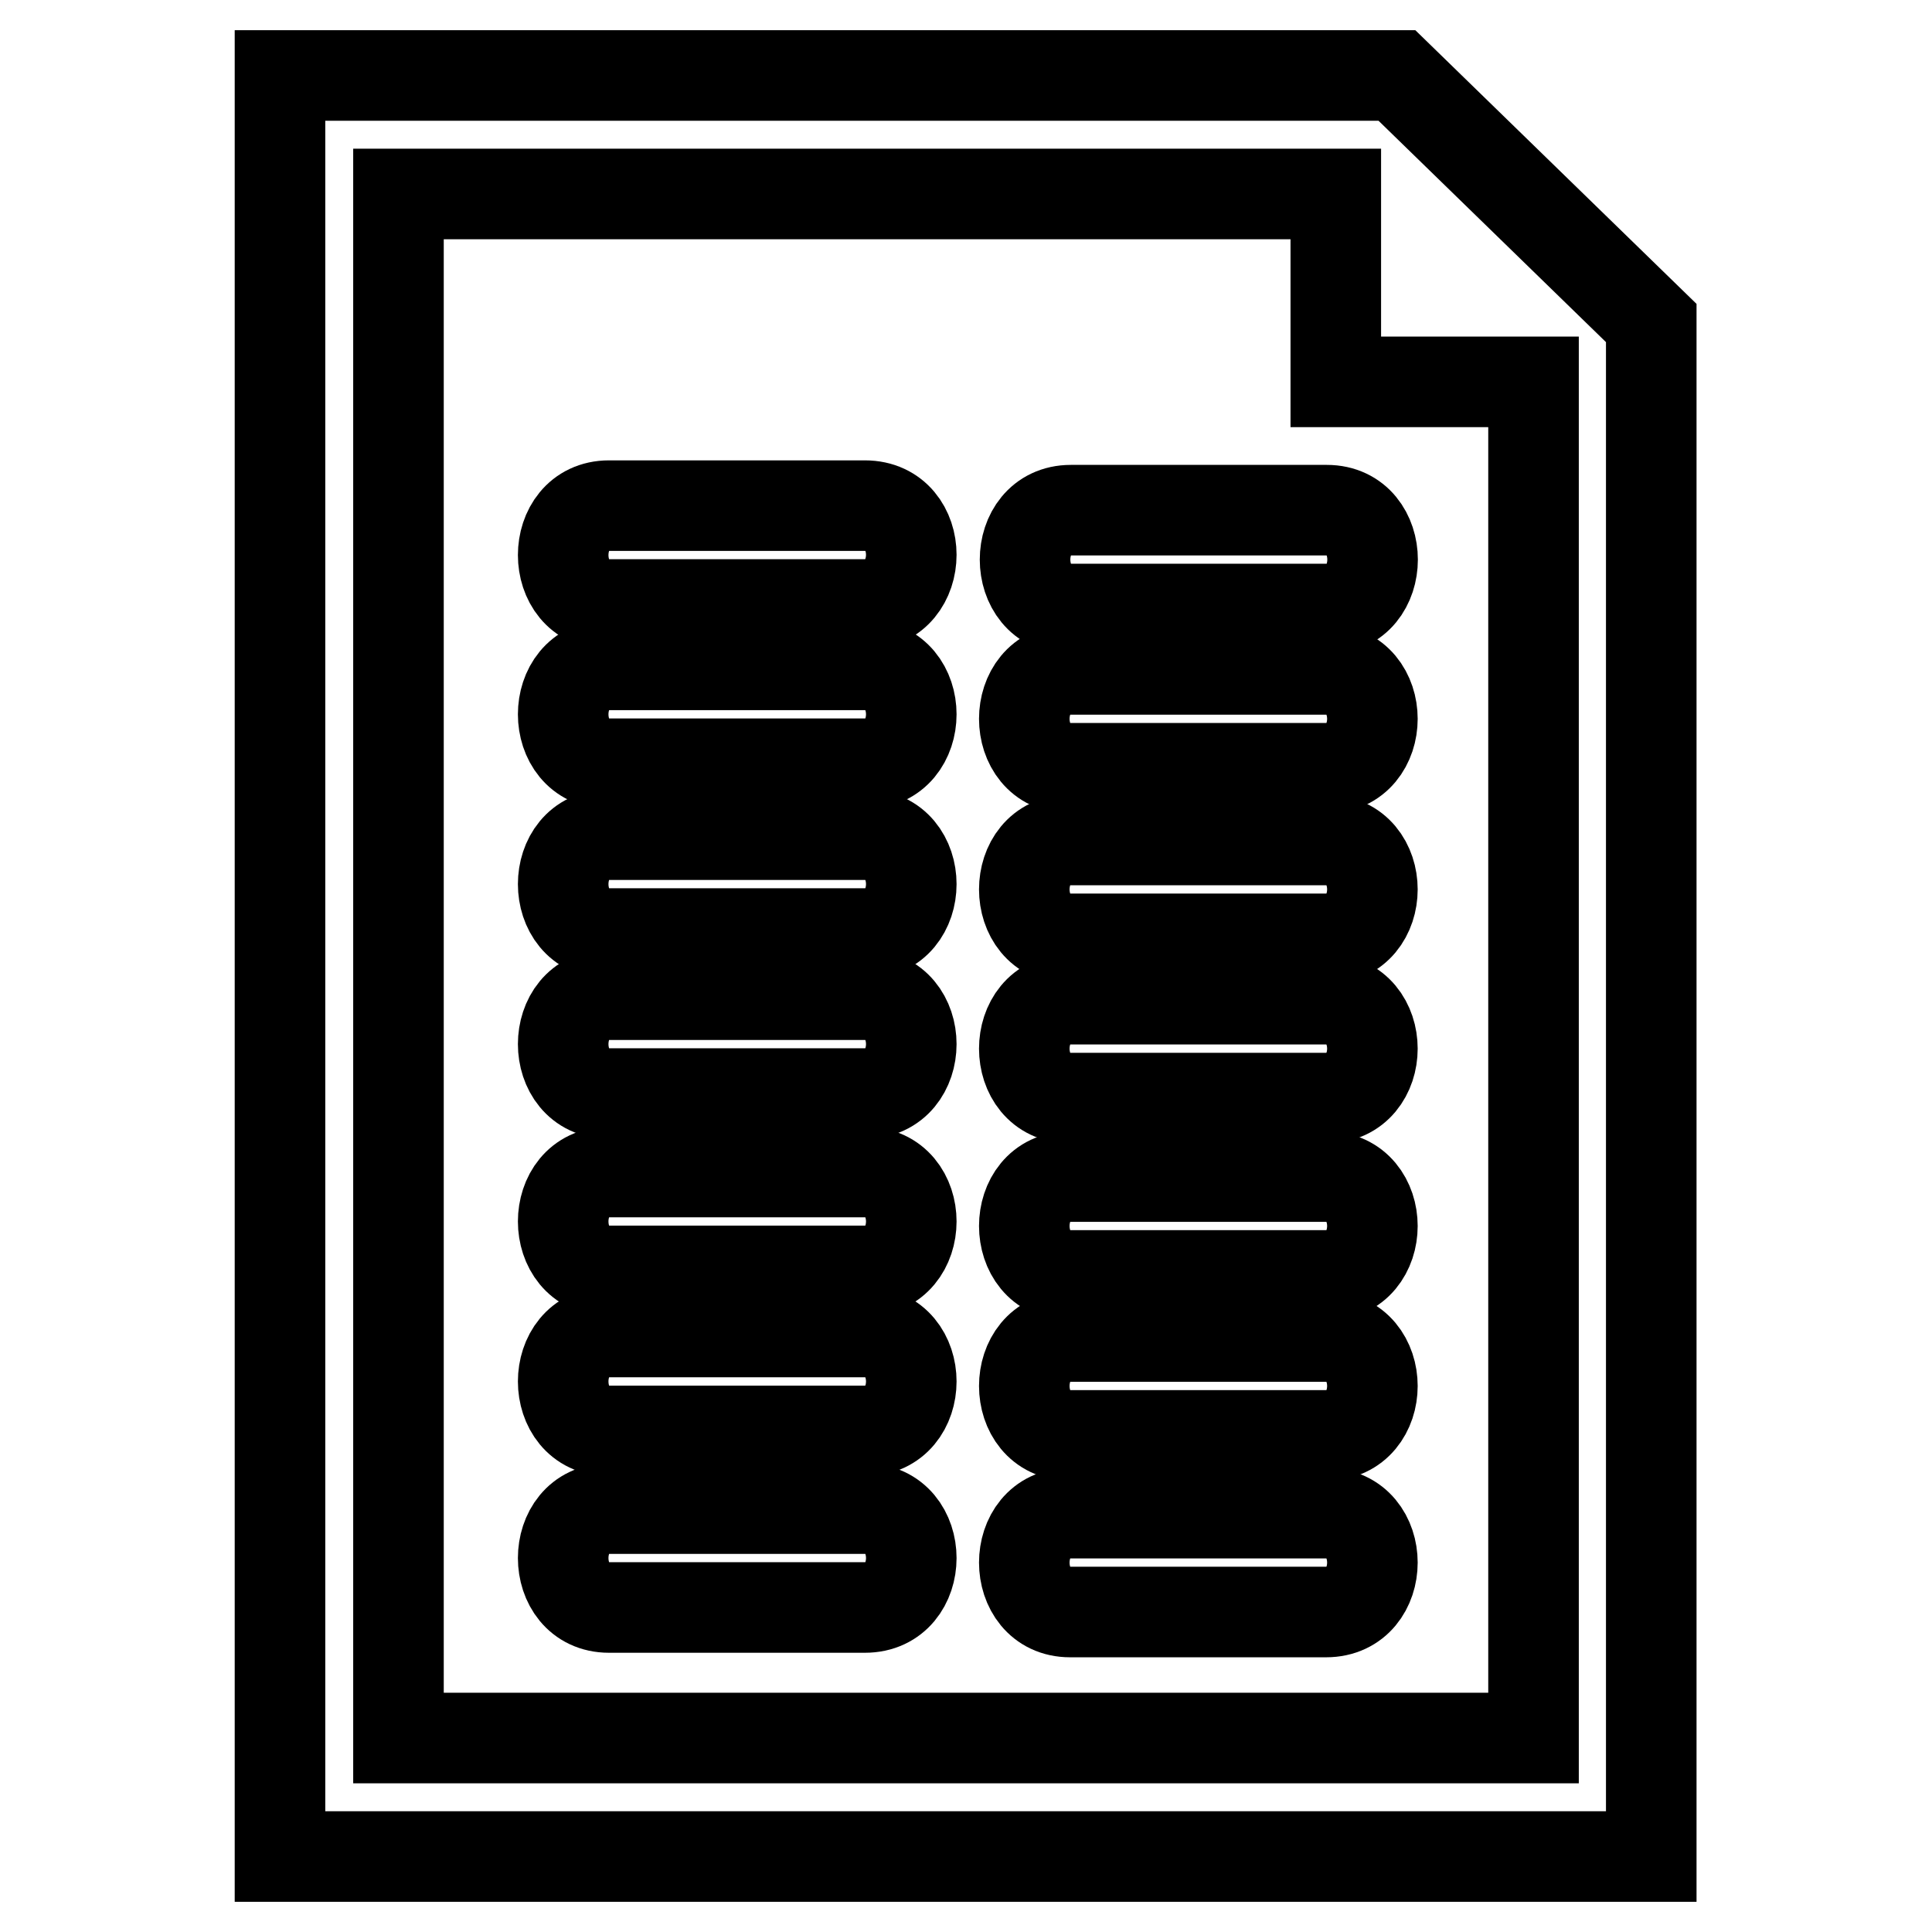 <?xml version="1.0" encoding="utf-8"?>
<!-- Svg Vector Icons : http://www.onlinewebfonts.com/icon -->
<!DOCTYPE svg PUBLIC "-//W3C//DTD SVG 1.1//EN" "http://www.w3.org/Graphics/SVG/1.1/DTD/svg11.dtd">
<svg version="1.1" xmlns="http://www.w3.org/2000/svg" xmlns:xlink="http://www.w3.org/1999/xlink" x="0px" y="0px" viewBox="0 0 256 256" enable-background="new 0 0 256 256" xml:space="preserve">
<g><g><g><g id="_x31_31_63_"><g><path stroke-width="12" fill-opacity="0" stroke="#000000"  d="M175.7,155.9c-11.3,0-22.6,0-33.9,0c-8.1,0-8.1,13.1,0,13.1c11.3,0,22.6,0,33.9,0C183.9,169,183.9,155.9,175.7,155.9z"/><path stroke-width="12" fill-opacity="0" stroke="#000000"  d="M175.7,177.1c-11.3,0-22.6,0-33.9,0c-8.1,0-8.1,13.1,0,13.1c11.3,0,22.6,0,33.9,0C183.9,190.2,183.9,177.1,175.7,177.1z"/><path stroke-width="12" fill-opacity="0" stroke="#000000"  d="M175.7,200.5c-11.3,0-22.6,0-33.9,0c-8.1,0-8.1,13.1,0,13.1c11.3,0,22.6,0,33.9,0C183.9,213.6,183.9,200.5,175.7,200.5z"/><path stroke-width="12" fill-opacity="0" stroke="#000000"  d="M175.7,111.3c-11.3,0-22.6,0-33.9,0c-8.1,0-8.1,13.1,0,13.1c11.3,0,22.6,0,33.9,0C183.9,124.4,183.9,111.3,175.7,111.3z"/><path stroke-width="12" fill-opacity="0" stroke="#000000"  d="M175.7,132.4c-11.3,0-22.6,0-33.9,0c-8.1,0-8.1,13.1,0,13.1c11.3,0,22.6,0,33.9,0C183.9,145.5,183.9,132.4,175.7,132.4z"/><path stroke-width="12" fill-opacity="0" stroke="#000000"  d="M141.9,67.6c-8.1,0-8.1,13.1,0,13.1c11.3,0,22.6,0,33.9,0c8.1,0,8.1-13.1,0-13.1C164.4,67.6,153.1,67.6,141.9,67.6z"/><path stroke-width="12" fill-opacity="0" stroke="#000000"  d="M175.7,88.7c-11.3,0-22.6,0-33.9,0c-8.1,0-8.1,13.1,0,13.1c11.3,0,22.6,0,33.9,0C183.9,101.8,183.9,88.7,175.7,88.7z"/><path stroke-width="12" fill-opacity="0" stroke="#000000"  d="M114.6,155.3c-11.3,0-22.6,0-33.9,0c-8.1,0-8.1,13.1,0,13.1c11.3,0,22.6,0,33.9,0C122.8,168.4,122.8,155.3,114.6,155.3z"/><path stroke-width="12" fill-opacity="0" stroke="#000000"  d="M114.6,176.5c-11.3,0-22.6,0-33.9,0c-8.1,0-8.1,13.1,0,13.1c11.3,0,22.6,0,33.9,0C122.8,189.6,122.8,176.5,114.6,176.5z"/><path stroke-width="12" fill-opacity="0" stroke="#000000"  d="M114.6,199.9c-11.3,0-22.6,0-33.9,0c-8.1,0-8.1,13.1,0,13.1c11.3,0,22.6,0,33.9,0C122.8,213,122.8,199.9,114.6,199.9z"/><path stroke-width="12" fill-opacity="0" stroke="#000000"  d="M114.6,110.6c-11.3,0-22.6,0-33.9,0c-8.1,0-8.1,13.1,0,13.1c11.3,0,22.6,0,33.9,0C122.8,123.7,122.8,110.6,114.6,110.6z"/><path stroke-width="12" fill-opacity="0" stroke="#000000"  d="M114.6,131.8c-11.3,0-22.6,0-33.9,0c-8.1,0-8.1,13.1,0,13.1c11.3,0,22.6,0,33.9,0C122.8,144.9,122.8,131.8,114.6,131.8z"/><path stroke-width="12" fill-opacity="0" stroke="#000000"  d="M114.6,67c-11.3,0-22.6,0-33.9,0c-8.1,0-8.1,13.1,0,13.1c11.3,0,22.6,0,33.9,0C122.8,80,122.8,67,114.6,67z"/><path stroke-width="12" fill-opacity="0" stroke="#000000"  d="M114.6,88.1c-11.3,0-22.6,0-33.9,0c-8.1,0-8.1,13.1,0,13.1c11.3,0,22.6,0,33.9,0C122.8,101.2,122.8,88.1,114.6,88.1z"/><path stroke-width="12" fill-opacity="0" stroke="#000000"  d="M185.1,10h-148v236h181.7V42.8L185.1,10z M203.1,230.3H52.8V25.7H177v24.9h26.2V230.3L203.1,230.3L203.1,230.3z"/></g></g></g><g></g><g></g><g></g><g></g><g></g><g></g><g></g><g></g><g></g><g></g><g></g><g></g><g></g><g></g><g></g></g></g>
</svg>